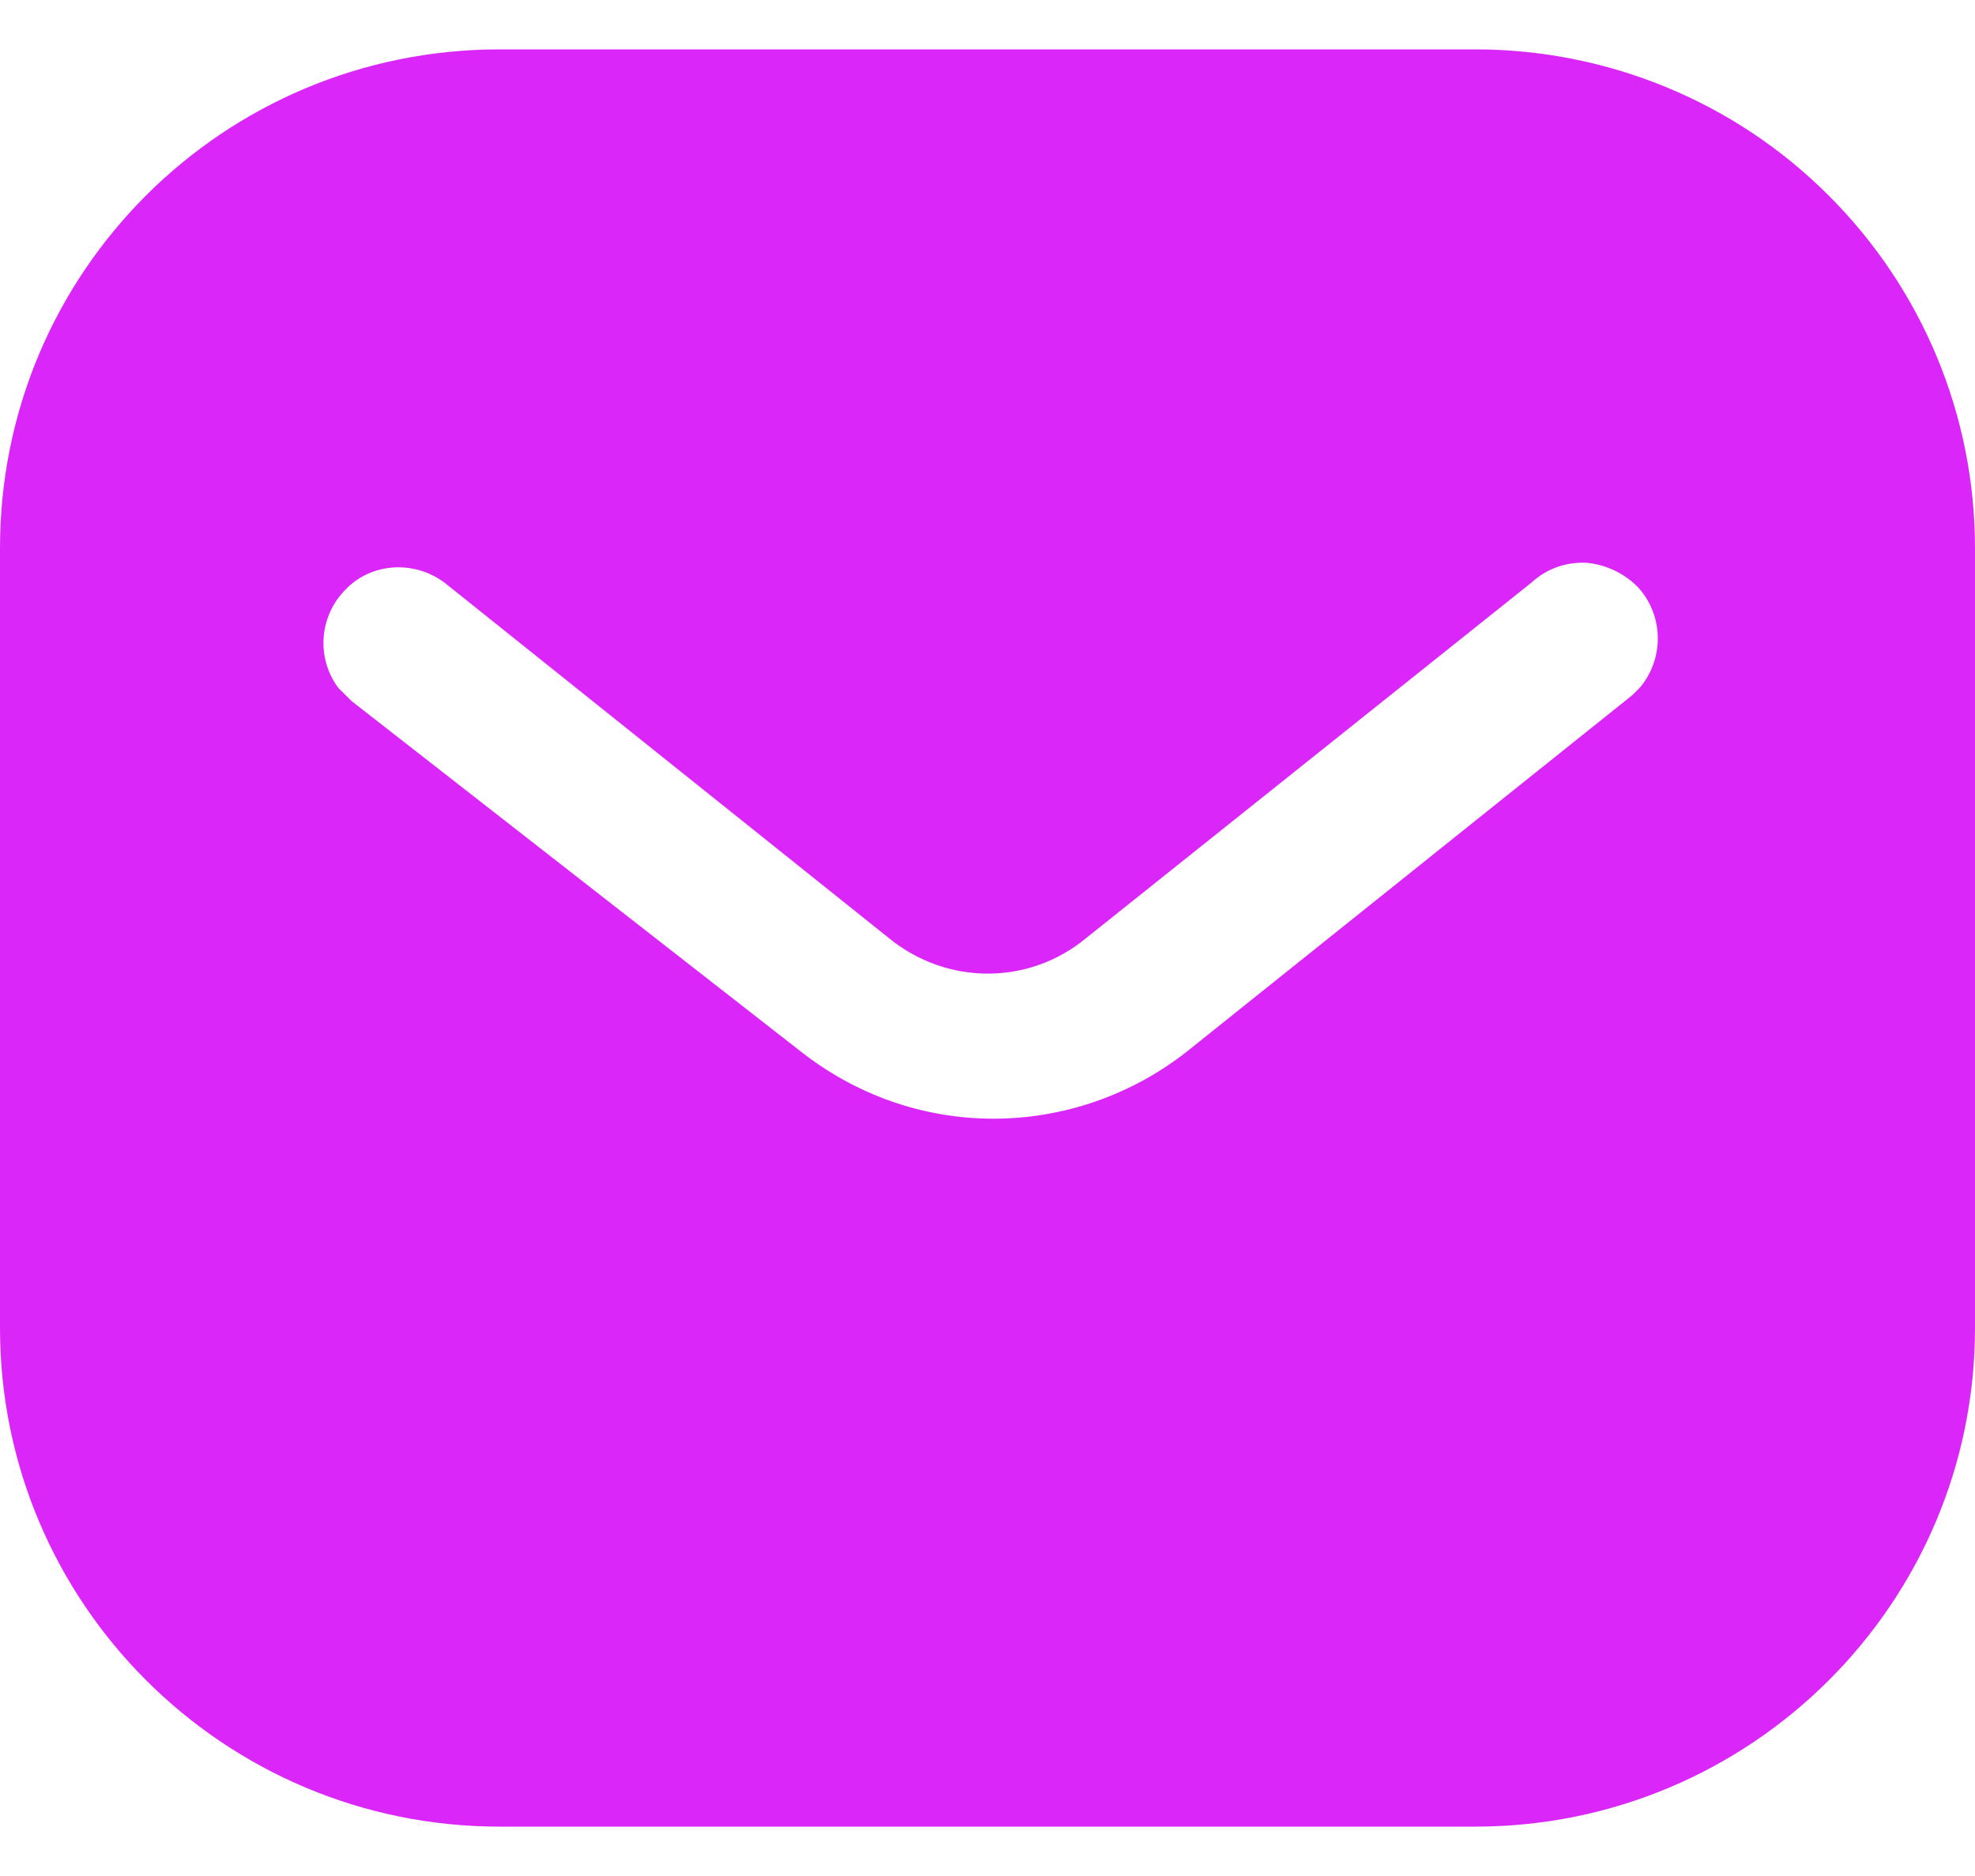 <svg width="20" height="19" viewBox="0 0 20 19" fill="none" xmlns="http://www.w3.org/2000/svg">
<path fill-rule="evenodd" clip-rule="evenodd" d="M14.939 0.5C16.28 0.5 17.57 1.03 18.519 1.981C19.469 2.93 20 4.21 20 5.55V13.45C20 16.24 17.73 18.5 14.939 18.5H5.06C2.269 18.5 0 16.24 0 13.45V5.55C0 2.76 2.259 0.5 5.06 0.5H14.939ZM16.53 7.04L16.61 6.96C16.849 6.67 16.849 6.25 16.599 5.96C16.46 5.811 16.269 5.72 16.07 5.7C15.86 5.689 15.66 5.76 15.509 5.9L11 9.5C10.42 9.981 9.589 9.981 9 9.5L4.5 5.9C4.189 5.67 3.759 5.7 3.5 5.97C3.23 6.24 3.2 6.67 3.429 6.97L3.56 7.1L8.11 10.65C8.67 11.09 9.349 11.33 10.06 11.33C10.769 11.33 11.46 11.09 12.019 10.65L16.53 7.04Z" fill="#DB26F9"/>
</svg>
